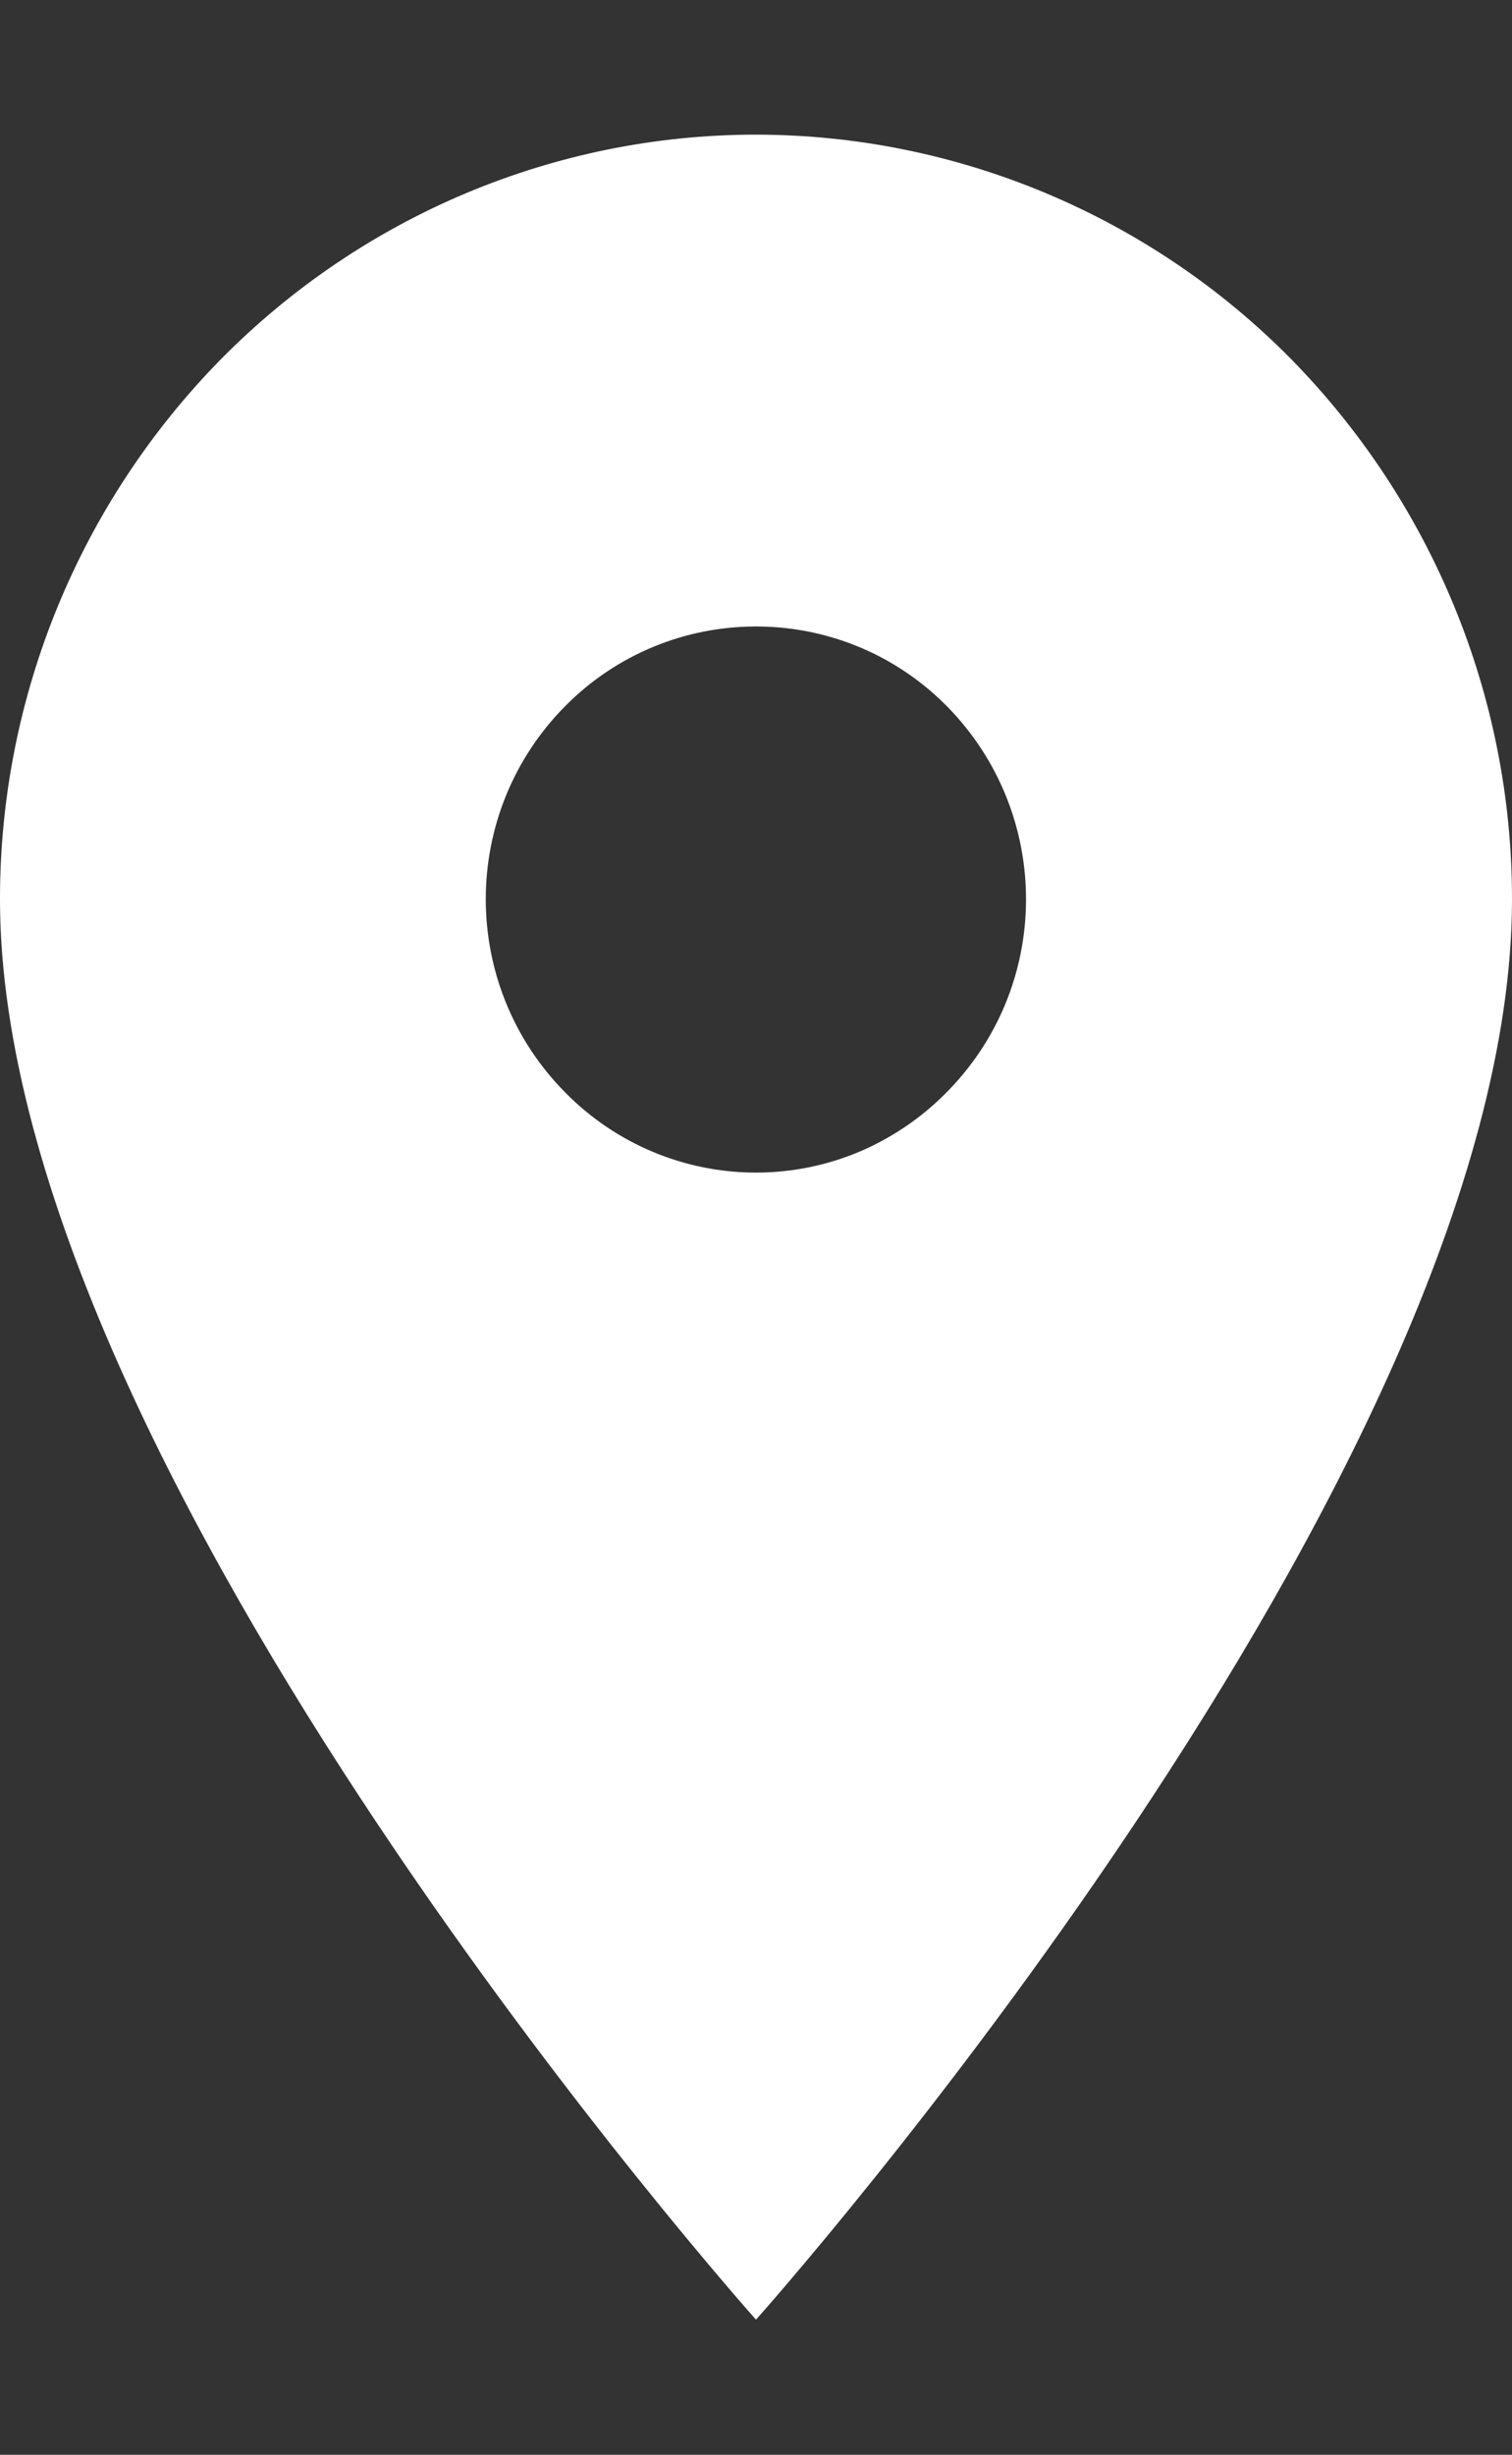 <?xml version="1.0" encoding="utf-8"?>
<!-- Generator: Adobe Illustrator 16.0.0, SVG Export Plug-In . SVG Version: 6.00 Build 0)  -->
<!DOCTYPE svg PUBLIC "-//W3C//DTD SVG 1.1//EN" "http://www.w3.org/Graphics/SVG/1.1/DTD/svg11.dtd">
<svg version="1.1" id="Layer_1" xmlns="http://www.w3.org/2000/svg" xmlns:xlink="http://www.w3.org/1999/xlink" x="0px" y="0px"
	 width="9px" height="14.604px" viewBox="0 0 9 14.604" enable-background="new 0 0 9 14.604" xml:space="preserve">
<rect x="0" y="0" width="9" height="14.604" fill="#333333" stroke="none"/>
<path fill="#FFFFFF" d="M4.5,6.976c-0.426,0-0.835-0.171-1.136-0.477c-0.63-0.637-0.63-1.662,0-2.298
	c0.621-0.627,1.632-0.633,2.26-0.012c0.004,0.004,0.008,0.008,0.012,0.012C6.27,4.845,6.264,5.879,5.62,6.513
	C5.475,6.657,5.303,6.772,5.115,6.852C4.92,6.934,4.711,6.976,4.5,6.976z M4.5,0.801c-1.193,0-2.338,0.48-3.182,1.333
	C0.473,2.992-0.001,4.147,0,5.351c0,3.413,4.5,8.449,4.5,8.449S9,8.764,9,5.351c0.001-1.204-0.473-2.359-1.318-3.218
	C6.842,1.283,5.695,0.802,4.5,0.801z"/>
</svg>
